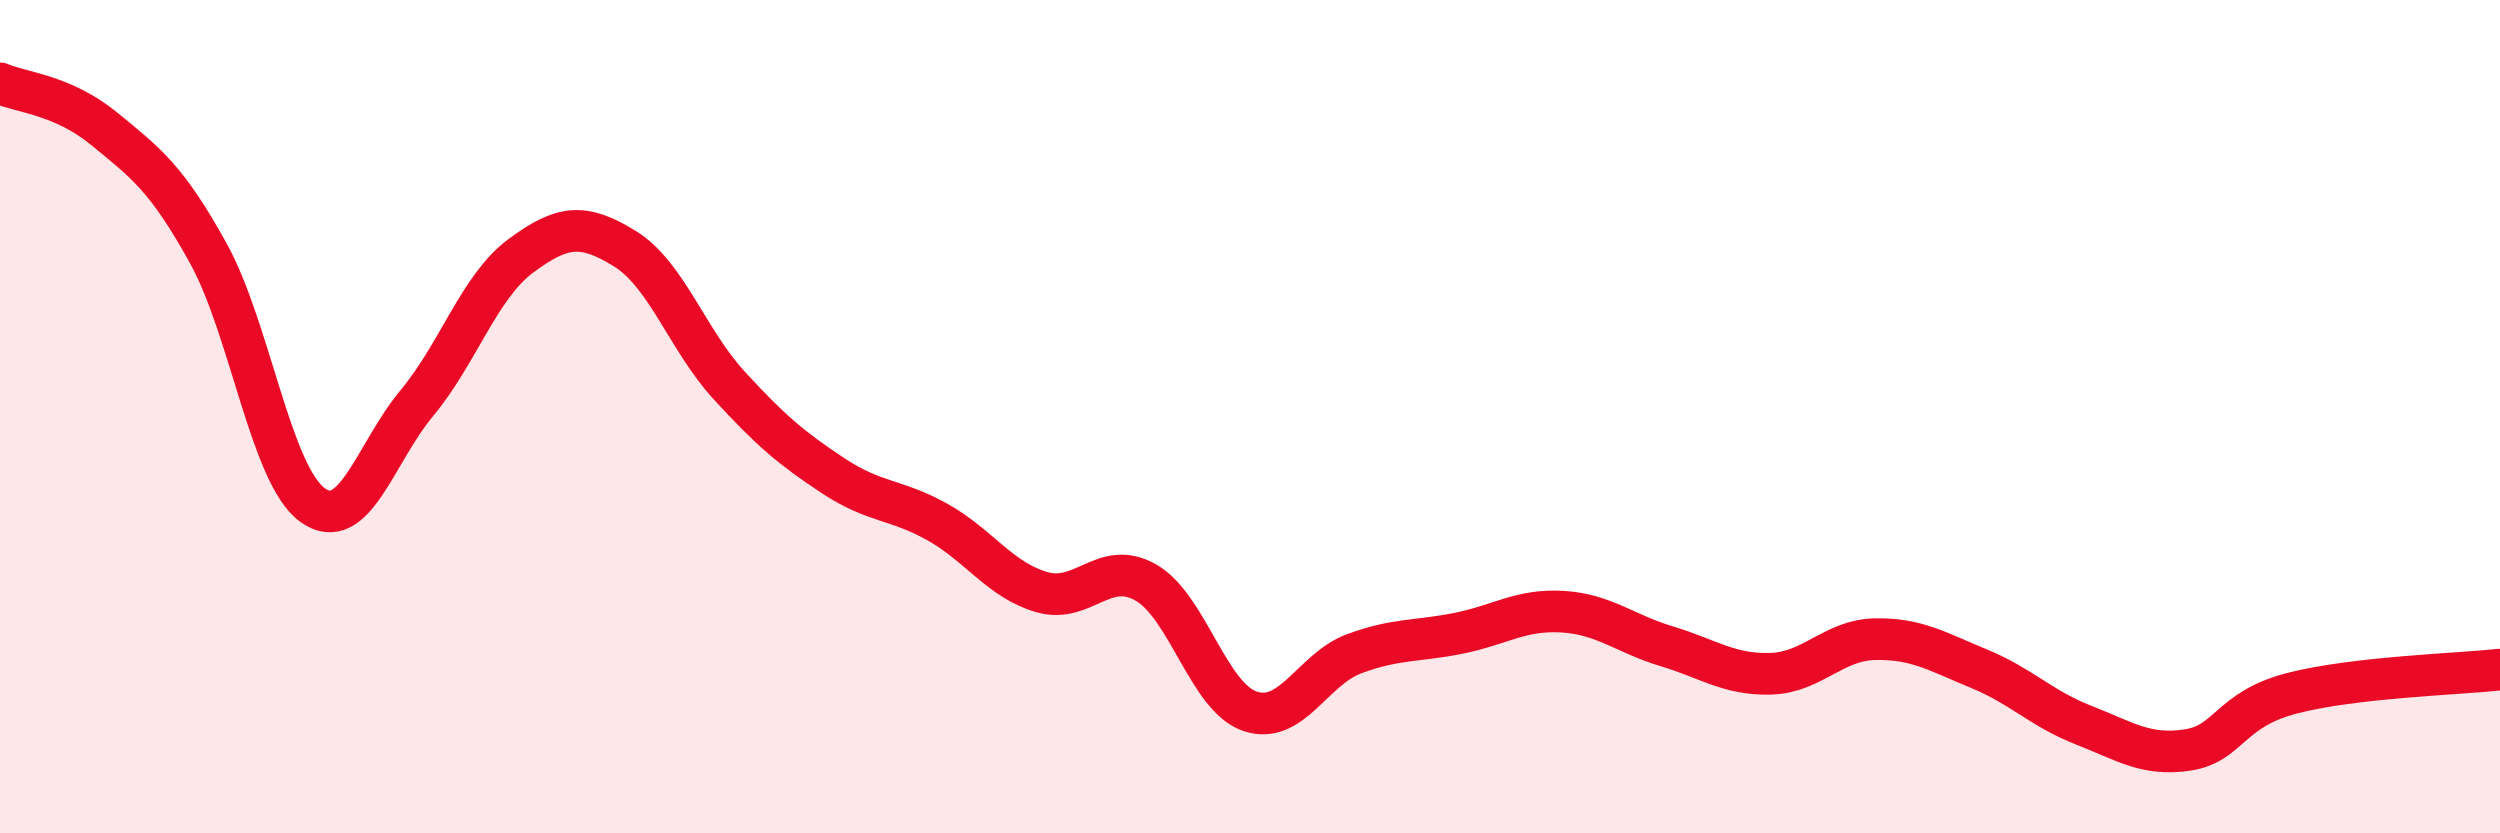 
    <svg width="60" height="20" viewBox="0 0 60 20" xmlns="http://www.w3.org/2000/svg">
      <path
        d="M 0,2 C 0.5,2.22 1.5,2.27 2.5,3.09 C 3.5,3.91 4,4.27 5,6.08 C 6,7.89 6.5,11.4 7.5,12.12 C 8.5,12.84 9,10.88 10,9.68 C 11,8.48 11.5,6.88 12.5,6.14 C 13.5,5.4 14,5.35 15,5.97 C 16,6.59 16.5,8.16 17.5,9.25 C 18.5,10.34 19,10.76 20,11.42 C 21,12.08 21.5,11.97 22.5,12.53 C 23.5,13.09 24,13.92 25,14.21 C 26,14.5 26.5,13.41 27.5,13.98 C 28.5,14.55 29,16.73 30,17.07 C 31,17.41 31.5,16.06 32.5,15.69 C 33.5,15.32 34,15.4 35,15.2 C 36,15 36.5,14.62 37.5,14.68 C 38.5,14.74 39,15.21 40,15.51 C 41,15.81 41.5,16.2 42.5,16.17 C 43.5,16.14 44,15.36 45,15.34 C 46,15.32 46.5,15.64 47.5,16.05 C 48.5,16.46 49,17.01 50,17.4 C 51,17.79 51.5,18.15 52.5,18 C 53.5,17.85 53.5,17.03 55,16.64 C 56.5,16.25 59,16.18 60,16.07L60 20L0 20Z"
        fill="#EB0A25"
        opacity="0.1"
        stroke-linecap="round"
        stroke-linejoin="round"
      />
      <path
        d="M 0,2 C 0.5,2.22 1.5,2.27 2.5,3.09 C 3.5,3.91 4,4.27 5,6.08 C 6,7.89 6.5,11.4 7.5,12.12 C 8.5,12.84 9,10.88 10,9.68 C 11,8.48 11.5,6.88 12.5,6.14 C 13.5,5.4 14,5.35 15,5.97 C 16,6.59 16.5,8.16 17.5,9.25 C 18.5,10.34 19,10.76 20,11.42 C 21,12.08 21.5,11.97 22.5,12.53 C 23.5,13.09 24,13.92 25,14.21 C 26,14.5 26.5,13.41 27.5,13.98 C 28.5,14.55 29,16.73 30,17.07 C 31,17.41 31.5,16.06 32.5,15.69 C 33.5,15.32 34,15.4 35,15.2 C 36,15 36.5,14.62 37.5,14.68 C 38.5,14.74 39,15.21 40,15.51 C 41,15.81 41.5,16.2 42.5,16.17 C 43.5,16.14 44,15.36 45,15.34 C 46,15.32 46.5,15.64 47.5,16.05 C 48.5,16.46 49,17.01 50,17.4 C 51,17.79 51.5,18.15 52.5,18 C 53.5,17.85 53.5,17.03 55,16.64 C 56.5,16.25 59,16.18 60,16.07"
        stroke="#EB0A25"
        stroke-width="1"
        fill="none"
        stroke-linecap="round"
        stroke-linejoin="round"
      />
    </svg>
  
